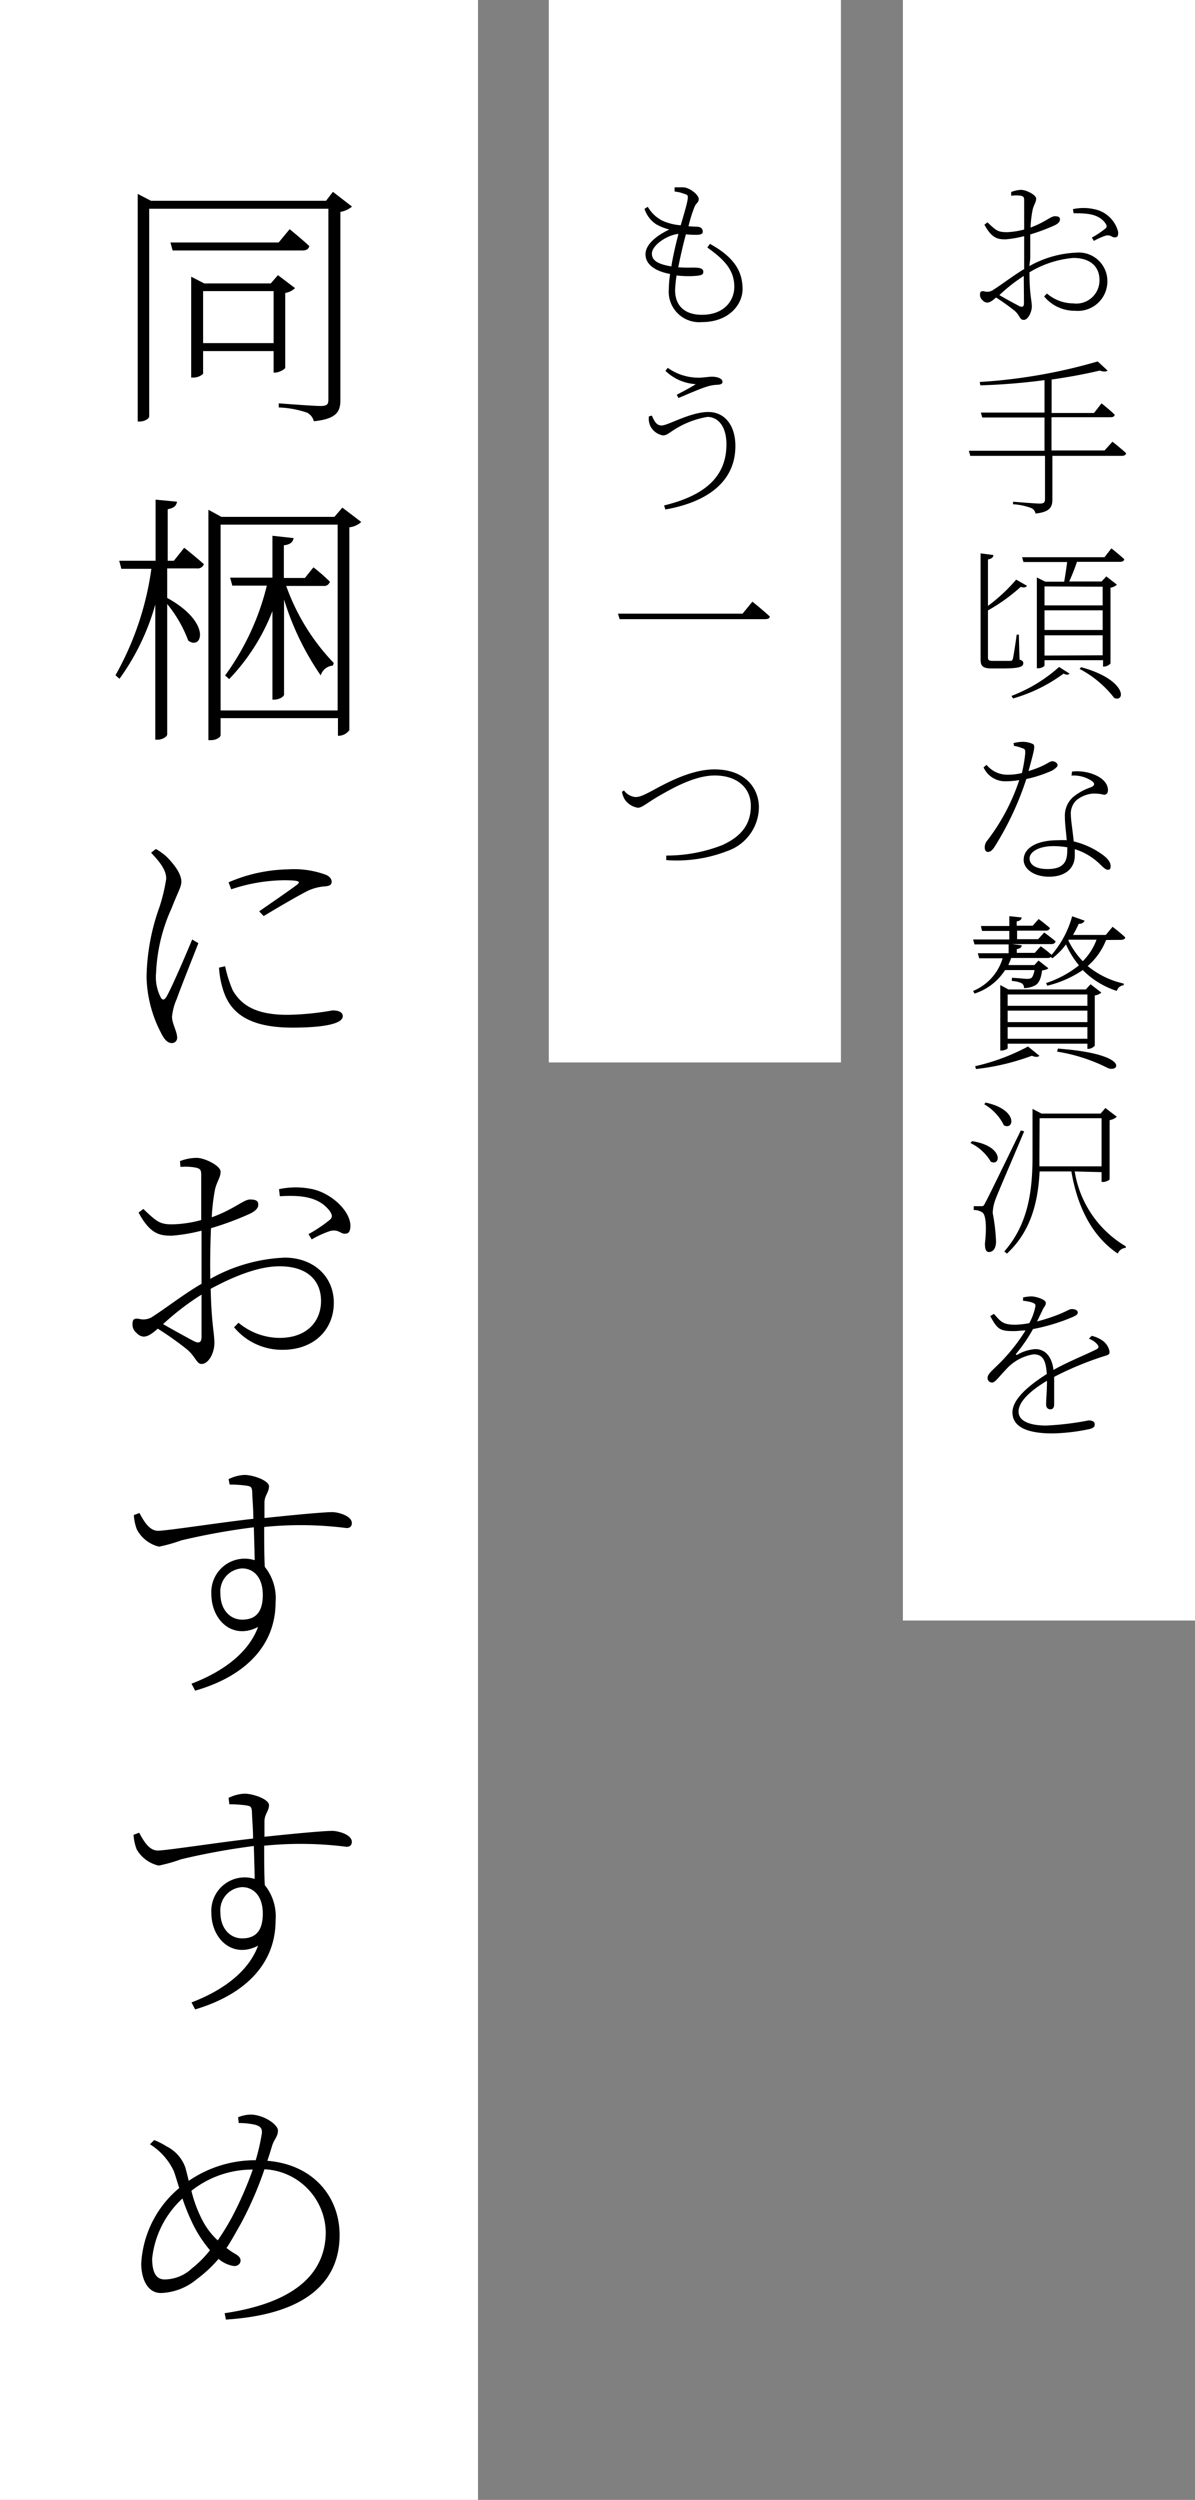 <svg xmlns="http://www.w3.org/2000/svg" viewBox="0 0 121.5 254.12"><rect x="0" y="0" width="121.5" height="254.12" fill="#808080" stroke="none"/><defs><style>.cls-1{fill:#fff;}</style></defs><g id="レイヤー_2" data-name="レイヤー 2"><g id="txt"><rect class="cls-1" x="-102.76" y="102.76" width="254.12" height="48.6" transform="translate(151.36 102.76) rotate(90)"/><path d="M35.79,21a2.49,2.49,0,0,1-1.18.54V40.63c0,1.11-.27,1.95-2.7,2.19a1.36,1.36,0,0,0-.68-.87,10,10,0,0,0-2.89-.53V41s3.51.27,4.24.27.81-.19.81-.73V21.22H15.17V42.33c0,.19-.4.52-1,.52H14V19.71l1.35.7H33.15l.7-.91Zm-6.34,2.3s1.24,1,2,1.72c-.08.3-.3.44-.68.44H17.55l-.22-.81h11ZM29,37.37c0,.16-.64.51-1.05.51h-.13V35.69H20.65V38a1.45,1.45,0,0,1-1,.38h-.21V28.13l1.32.68h6.77l.73-.84L30,29.29a1.9,1.9,0,0,1-1,.49Zm-1.18-2.49V29.59H20.65v5.29Z"/><path d="M18.73,55.68s1.19.94,2,1.67a.66.66,0,0,1-.71.43H17v3c4.59,2.53,3.54,5.37,2.14,4.34A13.18,13.18,0,0,0,17,61.4V74.65c0,.24-.51.54-.94.54h-.27V61.45A23.88,23.88,0,0,1,12.15,69l-.41-.36a30.37,30.37,0,0,0,3.65-10.82H12.34L12.12,57h3.7V50.79L18,51c-.08.41-.3.65-.95.76V57h.63Zm18-2.62a2.1,2.1,0,0,1-1.21.54V74.22a1.39,1.39,0,0,1-1,.57h-.16V73H22.43v1.73c0,.19-.4.51-1,.51h-.24V51.82l1.32.72H34l.81-.94Zm-2.4,19.16V53.33H22.43V72.22ZM29.1,59.56a21.91,21.91,0,0,0,4.83,7.83l-.08.27a1.39,1.39,0,0,0-1.24,1,28,28,0,0,1-3.73-7.72V70.6c0,.22-.51.52-1,.52H27.7v-9a20.9,20.9,0,0,1-4.4,6.91l-.41-.37a25.94,25.94,0,0,0,4.24-9.13H23.62l-.22-.81h4.3V54.46l2.16.24c-.09.38-.3.65-1,.73v3.32H31l.87-1.08a18.35,18.35,0,0,1,1.67,1.46.6.6,0,0,1-.67.43Z"/><path d="M20.17,95.88c-.54,1.37-1.84,4.64-2.19,5.64a5.83,5.83,0,0,0-.49,1.83c0,.7.52,1.51.52,2.11a.53.53,0,0,1-.57.57c-.41,0-.76-.41-1.05-1a12.86,12.86,0,0,1-1.49-5.72,22,22,0,0,1,1.3-7.07,17.61,17.61,0,0,0,.7-2.92c0-.84-.57-1.62-1.54-2.64l.49-.38a6.3,6.3,0,0,1,1.08.78c.43.43,1.51,1.57,1.51,2.54,0,.54-.33,1-1,2.72a17.53,17.53,0,0,0-1.57,6.54,4.48,4.48,0,0,0,.46,2.48c.16.3.35.35.57,0,.54-.89,2.08-4.51,2.64-5.86Zm2.72,2.34a12.71,12.71,0,0,0,.78,2.46c.87,1.49,2.33,2.48,5.57,2.48a28.29,28.29,0,0,0,4.56-.45c.54,0,1.05.13,1.05.59,0,.86-2.38,1.16-5.1,1.16-3.81,0-6.13-1.08-7-3.64a9.15,9.15,0,0,1-.48-2.46Zm.35-8.53a15.92,15.92,0,0,1,6.08-1.32,9.32,9.32,0,0,1,3.69.51c.46.14.71.46.71.73s-.11.44-.65.49a4.83,4.83,0,0,0-1.89.51c-1.16.6-3.08,1.73-4.37,2.51l-.46-.48c1.21-.84,3.29-2.27,3.88-2.73.33-.3.25-.43-1.43-.43a17.41,17.41,0,0,0-5.29.92Z"/><path d="M21.38,130a16.86,16.86,0,0,1,7.56-2.16c2.89,0,5,1.87,5,4.59s-2,4.78-5.2,4.78a6.31,6.31,0,0,1-4.94-2.29l.45-.46A6.58,6.58,0,0,0,28.42,136c2.81,0,4.22-1.7,4.22-3.75s-1.35-3.53-4.22-3.53c-2.24,0-4.85,1.13-7,2.29.08,3.54.38,4.56.38,5.48,0,1.11-.63,2.16-1.3,2.16-.51,0-.59-.7-1.46-1.46a32.74,32.74,0,0,0-3-2.13c-.81.73-1.16.81-1.46.81a1.07,1.07,0,0,1-.7-.38,1.07,1.07,0,0,1-.41-.86c0-.46.11-.65.65-.57a1.71,1.71,0,0,0,1.51-.3c1-.62,3.13-2.26,4.86-3.26v-5.4a17.63,17.63,0,0,1-3,.51c-1.16,0-2.19-.08-3.4-2.35l.48-.37c1.41,1.34,1.71,1.61,3.16,1.56a12.15,12.15,0,0,0,2.73-.43v-4.59c0-.51-.11-.62-.51-.73a5.6,5.6,0,0,0-1.6-.08l-.05-.59A4.72,4.72,0,0,1,20,117.7c.83,0,2.43.81,2.43,1.4s-.38,1-.57,1.81a20.44,20.44,0,0,0-.33,2.83c2.3-.83,3.24-1.81,3.89-1.81s.84.17.84.52-.27.64-.81.91a30.29,30.29,0,0,1-4,1.49c-.05,1.21-.08,2.56-.08,3.89Zm-.89,1.6a26.76,26.76,0,0,0-3.91,3c1,.57,2.26,1.27,3.13,1.73.59.29.78.08.78-.46Zm7.88-10.72a8.12,8.12,0,0,1,3.4,0c1.86.41,3.78,2.11,3.86,3.67,0,.41-.08.79-.4.84-.6.14-.7-.46-1.62-.27a10.07,10.07,0,0,0-1.92.87l-.32-.54A14.48,14.48,0,0,0,33.53,124c.29-.27.27-.48,0-.89-1.16-1.56-3.19-1.62-5.08-1.51Z"/><path d="M23.24,150.36a4,4,0,0,1,1.62-.43c.89,0,2.49.57,2.49,1.16s-.44.92-.46,1.6c0,.37,0,.94,0,1.62,4.16-.44,6.26-.6,6.88-.6s2,.38,2,1.11c0,.32-.16.51-.54.51a36.9,36.9,0,0,0-8.37-.11c0,1.25,0,2.73.06,4.05a5.06,5.06,0,0,1,1.1,3.59c0,4.59-3.32,7.61-8.18,9l-.37-.71c3.18-1.21,5.8-3.13,6.77-5.77-2.56,1.35-4.75-.65-4.75-3.35a3.4,3.4,0,0,1,3.35-3.59,3.21,3.21,0,0,1,1.05.16c0-.86-.05-2.08-.08-3.35a69.62,69.62,0,0,0-7.37,1.33,15.8,15.8,0,0,1-2.27.64,3.46,3.46,0,0,1-2.24-1.72,4.86,4.86,0,0,1-.32-1.49l.57-.21c.45.83,1,1.81,1.89,1.81s6.47-.87,9.69-1.22c0-.94-.09-1.89-.11-2.59s-.16-.7-.6-.78a11.91,11.91,0,0,0-1.7-.11Zm3.48,11.77c0-1.86-1-2.7-2.1-2.7A2.35,2.35,0,0,0,22.41,162c0,1.65,1,2.64,2.21,2.64S26.72,164.05,26.72,162.13Z"/><path d="M23.24,182.76a4,4,0,0,1,1.62-.43c.89,0,2.49.57,2.49,1.16s-.44.92-.46,1.6c0,.37,0,.94,0,1.62,4.16-.44,6.26-.6,6.88-.6s2,.38,2,1.11c0,.32-.16.51-.54.51a36.9,36.9,0,0,0-8.37-.11c0,1.25,0,2.73.06,4a5.06,5.06,0,0,1,1.1,3.59c0,4.59-3.32,7.61-8.18,9.05l-.37-.71c3.18-1.21,5.8-3.13,6.77-5.77-2.56,1.35-4.75-.65-4.75-3.35a3.4,3.4,0,0,1,3.35-3.59,3.21,3.21,0,0,1,1.05.16c0-.86-.05-2.08-.08-3.35A69.62,69.62,0,0,0,18.41,189a15.8,15.8,0,0,1-2.27.64A3.46,3.46,0,0,1,13.9,188a4.86,4.86,0,0,1-.32-1.49l.57-.21c.45.83,1,1.81,1.89,1.81s6.47-.87,9.69-1.22c0-.94-.09-1.89-.11-2.59s-.16-.7-.6-.78a11.91,11.91,0,0,0-1.7-.11Zm3.48,11.77c0-1.86-1-2.7-2.1-2.7a2.35,2.35,0,0,0-2.21,2.57c0,1.65,1,2.64,2.21,2.64S26.72,196.45,26.72,194.53Z"/><path d="M24.21,215.22a3.69,3.69,0,0,1,1.25-.27c1.32,0,2.8,1,2.8,1.62s-.37.86-.59,1.54c-.14.46-.3,1-.49,1.54,4.65.37,7.35,3.64,7.35,7.55s-2.35,8-11.56,8.59l-.13-.65c8.39-1.24,10.28-5,10.28-8.26a6.53,6.53,0,0,0-6.23-6.37A36.25,36.25,0,0,1,24.51,226c-.57,1-1,1.81-1.48,2.51a7,7,0,0,0,.73.51c.4.22.7.43.7.76s-.27.57-.65.57a3.09,3.09,0,0,1-1.59-.73A13.18,13.18,0,0,1,20,231.69a6,6,0,0,1-3.64,1.4c-1.38,0-2-1.46-2-3a10.75,10.75,0,0,1,3.86-7.67c-.21-.67-.38-1.27-.56-1.75a6.47,6.47,0,0,0-2.41-2.7l.43-.43a8,8,0,0,1,1.27.65,3.82,3.82,0,0,1,1.89,2.13c.11.38.22.83.35,1.37A11.92,11.92,0,0,1,26,219.59a21.7,21.7,0,0,0,.62-2.7c.08-.62-.25-.78-.7-.91a7.47,7.47,0,0,0-1.65-.17Zm-2.86,13.52a12.8,12.8,0,0,1-1.86-2.91,21.28,21.28,0,0,1-.94-2.35,9.68,9.68,0,0,0-3.08,6.1c0,1.54.48,2.13,1.27,2.13a4.11,4.11,0,0,0,2.78-1.13A11,11,0,0,0,21.35,228.74Zm4.35-8.2a10,10,0,0,0-6.24,2.16,13.36,13.36,0,0,0,1.19,3.13,7.38,7.38,0,0,0,1.49,1.91,25.87,25.87,0,0,0,1.45-2.37A36.3,36.3,0,0,0,25.7,220.54Z"/><rect class="cls-1" x="16.65" y="39.15" width="108" height="29.7" transform="translate(124.65 -16.65) rotate(90)"/><path d="M72.18,24.79c2.51,1.37,3.32,2.84,3.32,4.6,0,1.56-1.39,3.35-4.12,3.35A3.1,3.1,0,0,1,68,29.39a11.54,11.54,0,0,1,.13-1.54c-1.57-.29-2.5-1-2.5-2s1.1-1.89,2.42-2.52a5.56,5.56,0,0,1-1.3-.51,2.94,2.94,0,0,1-1.22-1.59l.33-.21a3.64,3.64,0,0,0,1.5,1.42,5.58,5.58,0,0,0,1.85.46c.31-1.06.63-2.12.7-2.6s0-.49-.38-.61a3.65,3.65,0,0,0-.94-.22l0-.43c.27,0,.57,0,.84,0,.67,0,1.61.77,1.61,1.17s-.21.36-.41.78A14.42,14.42,0,0,0,70,23l.87.05c.4,0,.58.22.58.48s-.18.32-.56.34a10.62,10.62,0,0,1-1.15-.05c-.24.85-.54,2.15-.78,3.35.9.07,1.62,0,2,.05s.55.17.55.41-.12.36-.72.41A9.82,9.82,0,0,1,68.79,28a12.49,12.49,0,0,0-.15,1.48c0,1.75,1.14,2.52,2.72,2.52,2.34,0,3.3-1.51,3.3-2.84,0-1.81-1.16-2.86-2.74-4Zm-3.92,2.29c.19-1.21.5-2.44.72-3.3-1.13.09-2.7,1.15-2.7,2C66.28,26.26,66.53,26.81,68.26,27.08Z"/><path d="M66.28,42.25c.32.75.56,1,1,1,.63,0,2.92-1.37,4.73-1.37,1.65,0,2.76,1.32,2.76,3.46,0,3.63-2.86,5.7-7.12,6.45l-.13-.41c4.1-1,6.34-2.89,6.34-6.21,0-1.85-.87-2.79-1.93-2.79a9,9,0,0,0-3.53,1.4c-.35.21-.61.48-1,.48a1.77,1.77,0,0,1-1.27-.94,1.72,1.72,0,0,1-.15-1Zm1.38-4.55.23-.31a5.37,5.37,0,0,0,3.23,1c.36,0,1-.1,1.25-.1.53,0,1.09.17,1.09.53,0,.18-.17.27-.46.29a4,4,0,0,0-1.09.18c-.77.23-2.11.83-2.93,1.17l-.17-.33c.72-.39,1.44-.75,1.93-1.08A4.85,4.85,0,0,1,67.66,37.7Z"/><path d="M75.5,62.38l1-1.22s1.09.87,1.77,1.51c0,.2-.23.27-.51.27H63l-.17-.56Z"/><path d="M63.44,80.35a1.68,1.68,0,0,0,1.13.67c.37,0,.63-.06,1.64-.59,1.44-.78,4-2.22,6.43-2.22,3.06,0,4.52,1.85,4.52,3.87A4.75,4.75,0,0,1,74,86.49a14.22,14.22,0,0,1-6.26.94l0-.46a15.6,15.6,0,0,0,5.69-1.06c2-.91,2.91-2.16,2.91-4s-1.42-3.08-3.66-3.08c-2,0-4.19,1.23-5.54,2s-1.85,1.28-2.28,1.28a2,2,0,0,1-1.31-.8,2.2,2.2,0,0,1-.31-.82Z"/><rect class="cls-1" x="24.28" y="67.52" width="164.73" height="29.7" transform="translate(189.02 -24.28) rotate(90)"/><path d="M104.66,27.05a10.62,10.62,0,0,1,4.79-1.37,2.9,2.9,0,0,1,3.14,2.91,3,3,0,0,1-3.3,3,4,4,0,0,1-3.13-1.46l.29-.29a4.15,4.15,0,0,0,2.67,1,2.36,2.36,0,0,0,2.67-2.37c0-1.3-.86-2.25-2.67-2.25a10.3,10.3,0,0,0-4.45,1.46c0,2.24.24,2.89.24,3.47s-.39,1.37-.82,1.37-.38-.45-.92-.92a22,22,0,0,0-1.9-1.36c-.51.47-.74.52-.93.52a.7.7,0,0,1-.44-.24.71.71,0,0,1-.26-.55c0-.29.07-.41.41-.36a1.08,1.08,0,0,0,1-.19c.65-.39,2-1.43,3.08-2.07V24a10.51,10.51,0,0,1-1.88.33c-.74,0-1.39-.05-2.16-1.49l.31-.24c.89.86,1.08,1,2,1a7.65,7.65,0,0,0,1.73-.27V20.36c0-.32-.07-.39-.32-.46a3.5,3.5,0,0,0-1,0l0-.38a3,3,0,0,1,1-.22c.53,0,1.54.51,1.54.89s-.24.61-.36,1.14a11.87,11.87,0,0,0-.21,1.8c1.46-.53,2.05-1.15,2.46-1.15s.53.11.53.33-.17.41-.51.58a19.13,19.13,0,0,1-2.51.94c0,.77,0,1.63,0,2.46Zm-.57,1A16.93,16.93,0,0,0,101.61,30c.62.36,1.44.81,2,1.1.38.19.5.05.5-.29Zm5-6.79a5,5,0,0,1,2.15,0,3.13,3.13,0,0,1,2.45,2.33c0,.25,0,.49-.26.53-.38.08-.44-.29-1-.17a6.4,6.4,0,0,0-1.21.54l-.21-.34a8.81,8.81,0,0,0,1.37-.91c.19-.17.17-.3,0-.56-.74-1-2-1-3.22-1Z"/><path d="M113.11,44.9s.85.67,1.38,1.16c0,.19-.2.28-.44.28H107v4.44c0,.69-.19,1.27-1.71,1.42a.78.78,0,0,0-.45-.56,6.23,6.23,0,0,0-1.84-.38V51s2.27.19,2.7.19.55-.12.55-.46V46.34H98.65l-.14-.52h7.69V42.44H99.87l-.14-.5h6.47v-3.3a62.77,62.77,0,0,1-6.52.53l-.07-.34a54.73,54.73,0,0,0,12-2.09l1,.93c-.13.13-.42.13-.8,0-1.37.33-3.06.65-4.89.91v3.4h4.31L112,41s.82.65,1.33,1.15c0,.19-.18.26-.42.26h-6v3.38h5.39Z"/><path d="M103.66,67.05c.31.1.38.18.38.37,0,.36-.39.53-2.14.53h-1.08c-.94,0-1.12-.29-1.12-.92V56.25l1.3.17c0,.23-.18.38-.55.45v4.72a17.6,17.6,0,0,0,2.87-2.67l1.1.63c-.14.16-.26.21-.64.11a18.68,18.68,0,0,1-3.33,2.39v4.76c0,.27.07.37.48.37h1.83c.12,0,.17-.06.22-.21s.26-1.47.39-2.46h.22Zm-.82,3.69a15.49,15.49,0,0,0,4.84-2.94l1.06.67c-.1.13-.3.17-.6,0A16,16,0,0,1,103,71Zm10.16-15s.81.64,1.3,1.1c0,.19-.2.27-.44.27H109.5a20.63,20.63,0,0,1-.79,2H112l.48-.52,1.08.84a1.23,1.23,0,0,1-.65.31v7.7a.94.94,0,0,1-.67.32h-.09v-.65H106.2v.53c0,.1-.3.29-.64.29h-.14V58.7l.86.43h1.92c.1-.57.22-1.34.3-2h-4.44l-.14-.49h8.38Zm-6.8,3.87v1.93h5.91V59.64Zm0,4.43h5.91v-2H106.2Zm5.91,2.57V64.58H106.2v2.06Zm-2.19,1.21c4.67,1.28,4.52,3.61,3.37,3.13A10.81,10.81,0,0,0,109.77,68Z"/><path d="M103.05,75.54a3.74,3.74,0,0,1,.87-.13,2.39,2.39,0,0,1,1.09.22c.24.15.24.32-.44,2.75,1.78-.53,2.09-1,2.41-1s.55.22.55.41-.45.49-.6.56a13.15,13.15,0,0,1-2.58.84,30.64,30.64,0,0,1-3.3,7c-.17.21-.33.41-.6.41s-.33-.27-.33-.46a1.07,1.07,0,0,1,.26-.7,20.73,20.73,0,0,0,3.25-6.14,8.94,8.94,0,0,1-1.37.12A2.4,2.4,0,0,1,100,78l.31-.25a2.73,2.73,0,0,0,2.22,1,5.77,5.77,0,0,0,1.37-.17,15.25,15.25,0,0,0,.34-2c0-.35,0-.45-.32-.53a3.68,3.68,0,0,0-.82-.23ZM109,78.43a4.72,4.72,0,0,1,2.21.29c1,.4,1.44,1,1.44,1.61,0,.29-.16.46-.4.46a4.06,4.06,0,0,0-1.16-.12,3.05,3.05,0,0,0-1.66.69,1.86,1.86,0,0,0-.55,1.5c0,.48.19,1.66.29,2.67A8.36,8.36,0,0,1,112,86.81c.72.5.92.91.92,1.22s-.08.38-.29.38-.44-.23-.68-.45a6.39,6.39,0,0,0-2.67-1.64c0,.24,0,.46,0,.63,0,1.35-1,2.17-2.61,2.17s-2.59-.83-2.59-1.71c0-1.23,1.35-2,3.51-2a8.46,8.46,0,0,1,.87,0c-.07-.84-.19-1.67-.19-2.39a2.52,2.52,0,0,1,.84-2,5.67,5.67,0,0,1,1.83-1c.43-.19.38-.43,0-.68a3.35,3.35,0,0,0-2-.5Zm-.48,7.7a8.7,8.7,0,0,0-1.4-.12c-1.59,0-2.44.63-2.44,1.25s.59,1.08,1.83,1.08c1.76,0,2-.89,2-1.9Z"/><path d="M112.46,95.55a6.76,6.76,0,0,1-1.87,2.65,8.71,8.71,0,0,0,3.66,1.78l0,.17a.81.81,0,0,0-.7.58,8.57,8.57,0,0,1-3.46-2.12,11.13,11.13,0,0,1-3.61,1.59l-.12-.27a10.67,10.67,0,0,0,3.34-1.8A9.37,9.37,0,0,1,108.38,96,6.92,6.92,0,0,1,107,97.41l-.16-.13a.46.46,0,0,1-.32.1h-3.71c-.09.26-.19.5-.29.72h2.65l.42-.46,1,.78c-.09.12-.31.17-.64.23-.1.8-.3,1.28-.71,1.52a2.45,2.45,0,0,1-1.13.27.52.52,0,0,0-.23-.49,2.62,2.62,0,0,0-1-.23V99.4c.45,0,1.25.1,1.51.1a.85.85,0,0,0,.46-.08c.14-.09.24-.36.34-.81h-3A5.77,5.77,0,0,1,99.08,101l-.14-.27a5.18,5.18,0,0,0,3-3.32H99.56l-.14-.51h3.13V96H99.08l-.14-.5h3.68v-.87H99.85l-.12-.5h2.89v-1l1.25.13c0,.21-.17.35-.5.4v.44H105l.6-.68s.7.51,1.15.92a.38.38,0,0,1-.41.26h-2.93v.87h2.14l.62-.68s.7.51,1.16.9c-.05.19-.21.28-.45.28h-4l1,.12c0,.2-.17.34-.5.39v.38h1.83l.6-.67a11.63,11.63,0,0,1,1.11.87,10,10,0,0,0,2.09-3.92l1.27.45a.57.57,0,0,1-.6.31c-.17.39-.38.78-.58,1.14h3.33l.69-.83s.78.59,1.28,1.07c0,.19-.21.26-.44.26ZM99.15,108.38a21.22,21.22,0,0,0,5.37-2l1.16.94c-.14.15-.39.15-.77,0a23.48,23.48,0,0,1-5.68,1.35Zm11.41-1.76v-.53h-8.11v.46c0,.07-.33.24-.62.24h-.13v-6.66l.83.45h7.87l.48-.53,1.1.85a1.31,1.31,0,0,1-.67.29v5.1a.91.91,0,0,1-.65.33Zm-8.11-5.53v1.15h8.11v-1.15Zm8.11,1.64h-8.11v1.17h8.11Zm0,2.86v-1.18h-8.11v1.18Zm-3,1c7.58.57,6.17,2.57,5,1.94a17.44,17.44,0,0,0-5.08-1.63Zm1.06-11a8.11,8.11,0,0,0,1.47,2.12,6,6,0,0,0,1.4-2.19h-2.82Z"/><path d="M98.84,116c3.25.51,2.91,2.6,1.9,2.09a4.86,4.86,0,0,0-2.07-1.9Zm5.29-1c-.88,2.12-2.62,6.13-2.91,6.9a4.55,4.55,0,0,0-.29,1.4,18.91,18.91,0,0,1,.34,2.89c0,.68-.27,1.08-.74,1.08-.29,0-.39-.34-.39-.86.2-1.74.09-3-.29-3.18A1.52,1.52,0,0,0,99,123v-.39h.77c.19,0,.24,0,.41-.36.31-.57.31-.57,3.61-7.34Zm-3.92-2.92c3.33.7,2.91,2.86,1.86,2.31a5.06,5.06,0,0,0-2-2.14Zm9.06,7a10.82,10.82,0,0,0,5.19,7.61l0,.16a.91.91,0,0,0-.81.58c-2.55-1.71-4.09-4.64-4.72-8.35h-3.23c-.14,2.84-.77,6-3.32,8.35l-.27-.22c2.44-2.78,2.87-6.18,2.87-9.63v-4.86l.92.48h6l.49-.57,1.16.89a1.38,1.38,0,0,1-.73.34v6c0,.11-.41.29-.65.29H112v-1Zm-3.59-1.52c0,.34,0,.68,0,1H112v-4.89h-6.3Z"/><path d="M111,135.79a3.14,3.14,0,0,1,1.06.46,1.74,1.74,0,0,1,.75,1.13c0,.26,0,.33-.63.5a33.11,33.11,0,0,0-5,2.08c0,.94,0,2.26,0,2.79,0,.33-.13.51-.37.51s-.45-.13-.45-.53.09-1.42.09-2.37c-1.68,1-2.89,2.12-2.89,3.13s1.23,1.42,2.82,1.42a29.7,29.7,0,0,0,4.29-.52c.5,0,.63.19.63.38s0,.36-.54.5a19.67,19.67,0,0,1-3.75.44c-3,0-4.07-.89-4.07-2.14s1.42-2.58,3.49-3.9c-.09-1.43-.43-2-1.35-2a4.74,4.74,0,0,0-2.84,1.59c-.58.58-1.06,1.28-1.35,1.28a.46.46,0,0,1-.48-.48c0-.43.63-.87,1.44-1.71a18.43,18.43,0,0,0,2.42-3.11c-.42,0-.82.07-1.19.07-1.41,0-1.66-.17-2.4-1.53l.38-.22c.7.79.89,1.1,2.17,1.1a8.23,8.23,0,0,0,1.42-.16,5.81,5.81,0,0,0,.6-1.59c.08-.31,0-.39-.31-.51a4.1,4.1,0,0,0-.92-.17v-.34a4,4,0,0,1,.85-.11c.43,0,1.46.31,1.46.65s-.16.33-.33.74l-.56,1.16a18.78,18.78,0,0,0,2.41-.8c.77-.33.87-.46,1.15-.46s.58.12.58.34-.17.29-.43.43a19.52,19.52,0,0,1-4.12,1.26,15.73,15.73,0,0,1-1.71,2.5c-.07.09,0,.15.1.12a4.16,4.16,0,0,1,1.85-.58c1,0,1.69.77,1.84,2.12,1.41-.81,3.22-1.52,4.35-2.09.27-.14.31-.27.07-.55a2.06,2.06,0,0,0-.82-.54Z"/></g></g></svg>